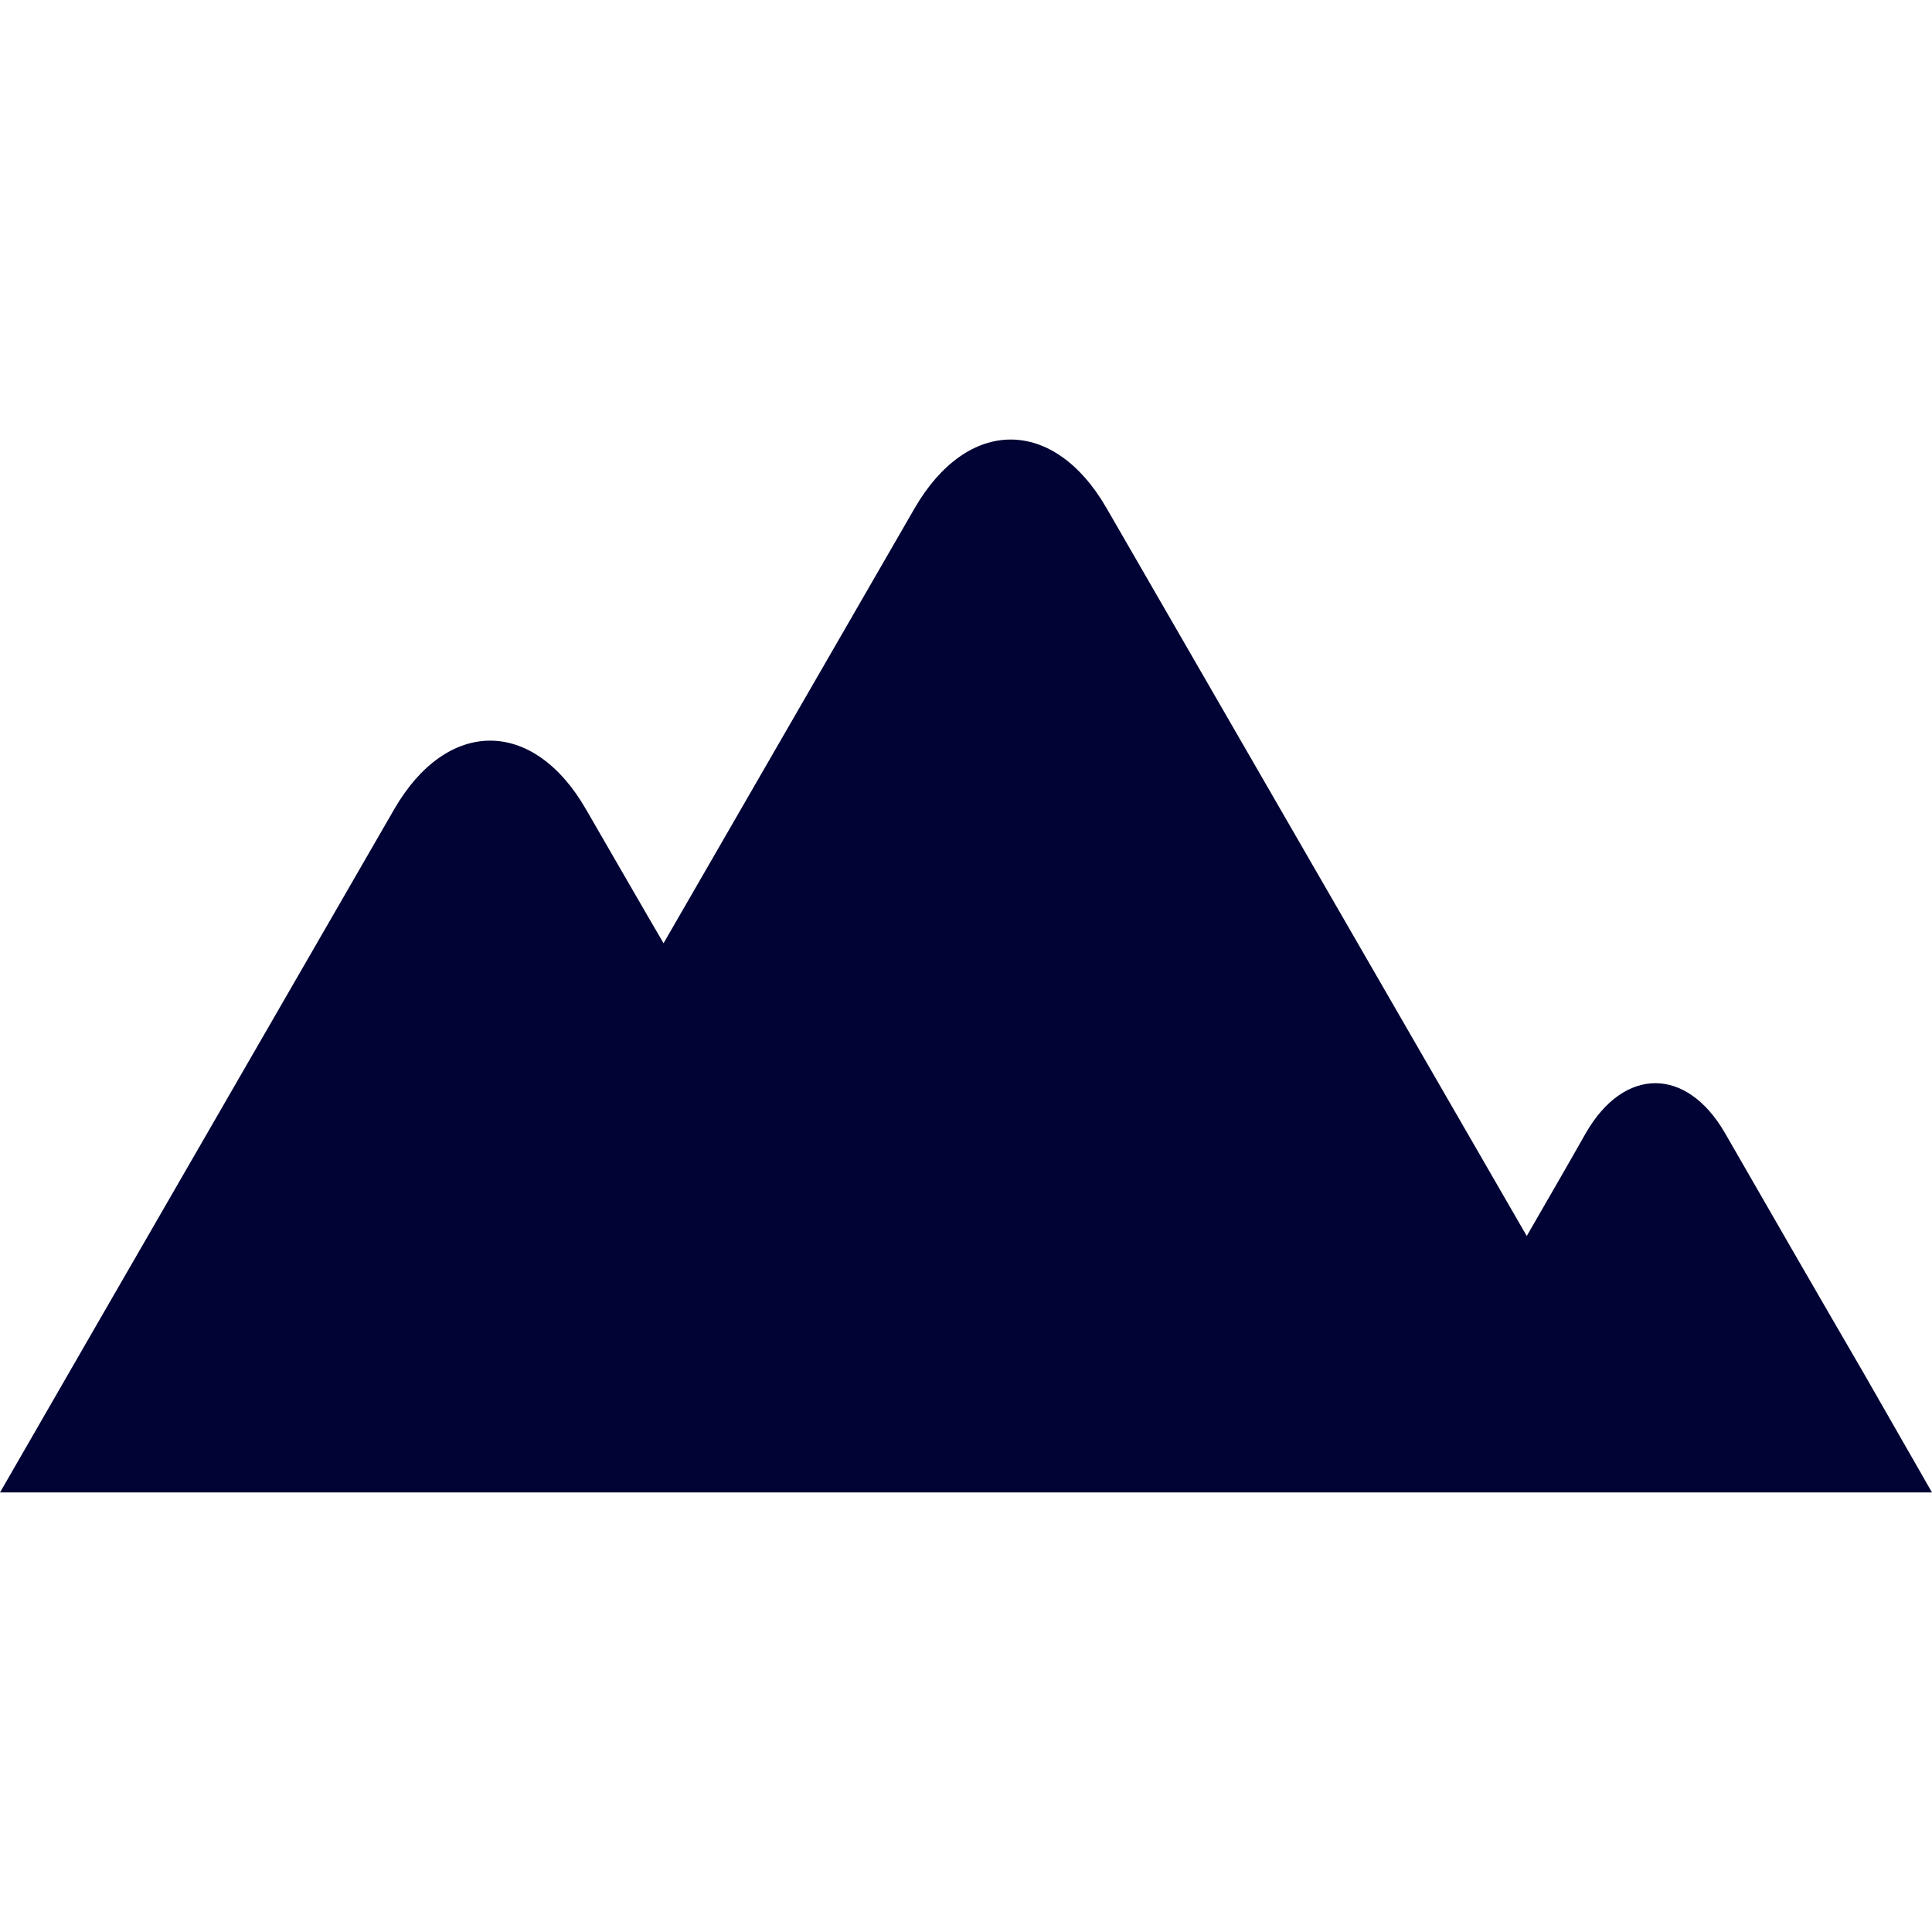 <?xml version="1.0" encoding="iso-8859-1"?>
<!-- Generator: Adobe Illustrator 16.0.0, SVG Export Plug-In . SVG Version: 6.00 Build 0)  -->
<!DOCTYPE svg PUBLIC "-//W3C//DTD SVG 1.1//EN" "http://www.w3.org/Graphics/SVG/1.1/DTD/svg11.dtd">
<svg xmlns="http://www.w3.org/2000/svg" xmlns:xlink="http://www.w3.org/1999/xlink" version="1.1" id="Capa_1" x="0px" y="0px" width="512px" height="512px" viewBox="0 0 79.536 79.536" style="enable-background:new 0 0 79.536 79.536;" xml:space="preserve">
<g>
	<path d="M79.536,61.441H0l3.946-6.846l12.285-21.284c2.175-3.76,5.722-3.76,7.889,0   c0,0,2.853,4.942,3.197,5.52c1.634-2.825,10.341-17.916,10.341-17.916c2.18-3.76,5.725-3.76,7.894,0l17.301,29.968   c0.891-1.548,1.771-3.064,2.443-4.256c1.574-2.713,4.127-2.713,5.707,0c1.563,2.724,4.127,7.166,5.701,9.869L79.536,61.441z" fill="#000333"/>
</g>
<g>
</g>
<g>
</g>
<g>
</g>
<g>
</g>
<g>
</g>
<g>
</g>
<g>
</g>
<g>
</g>
<g>
</g>
<g>
</g>
<g>
</g>
<g>
</g>
<g>
</g>
<g>
</g>
<g>
</g>
</svg>
